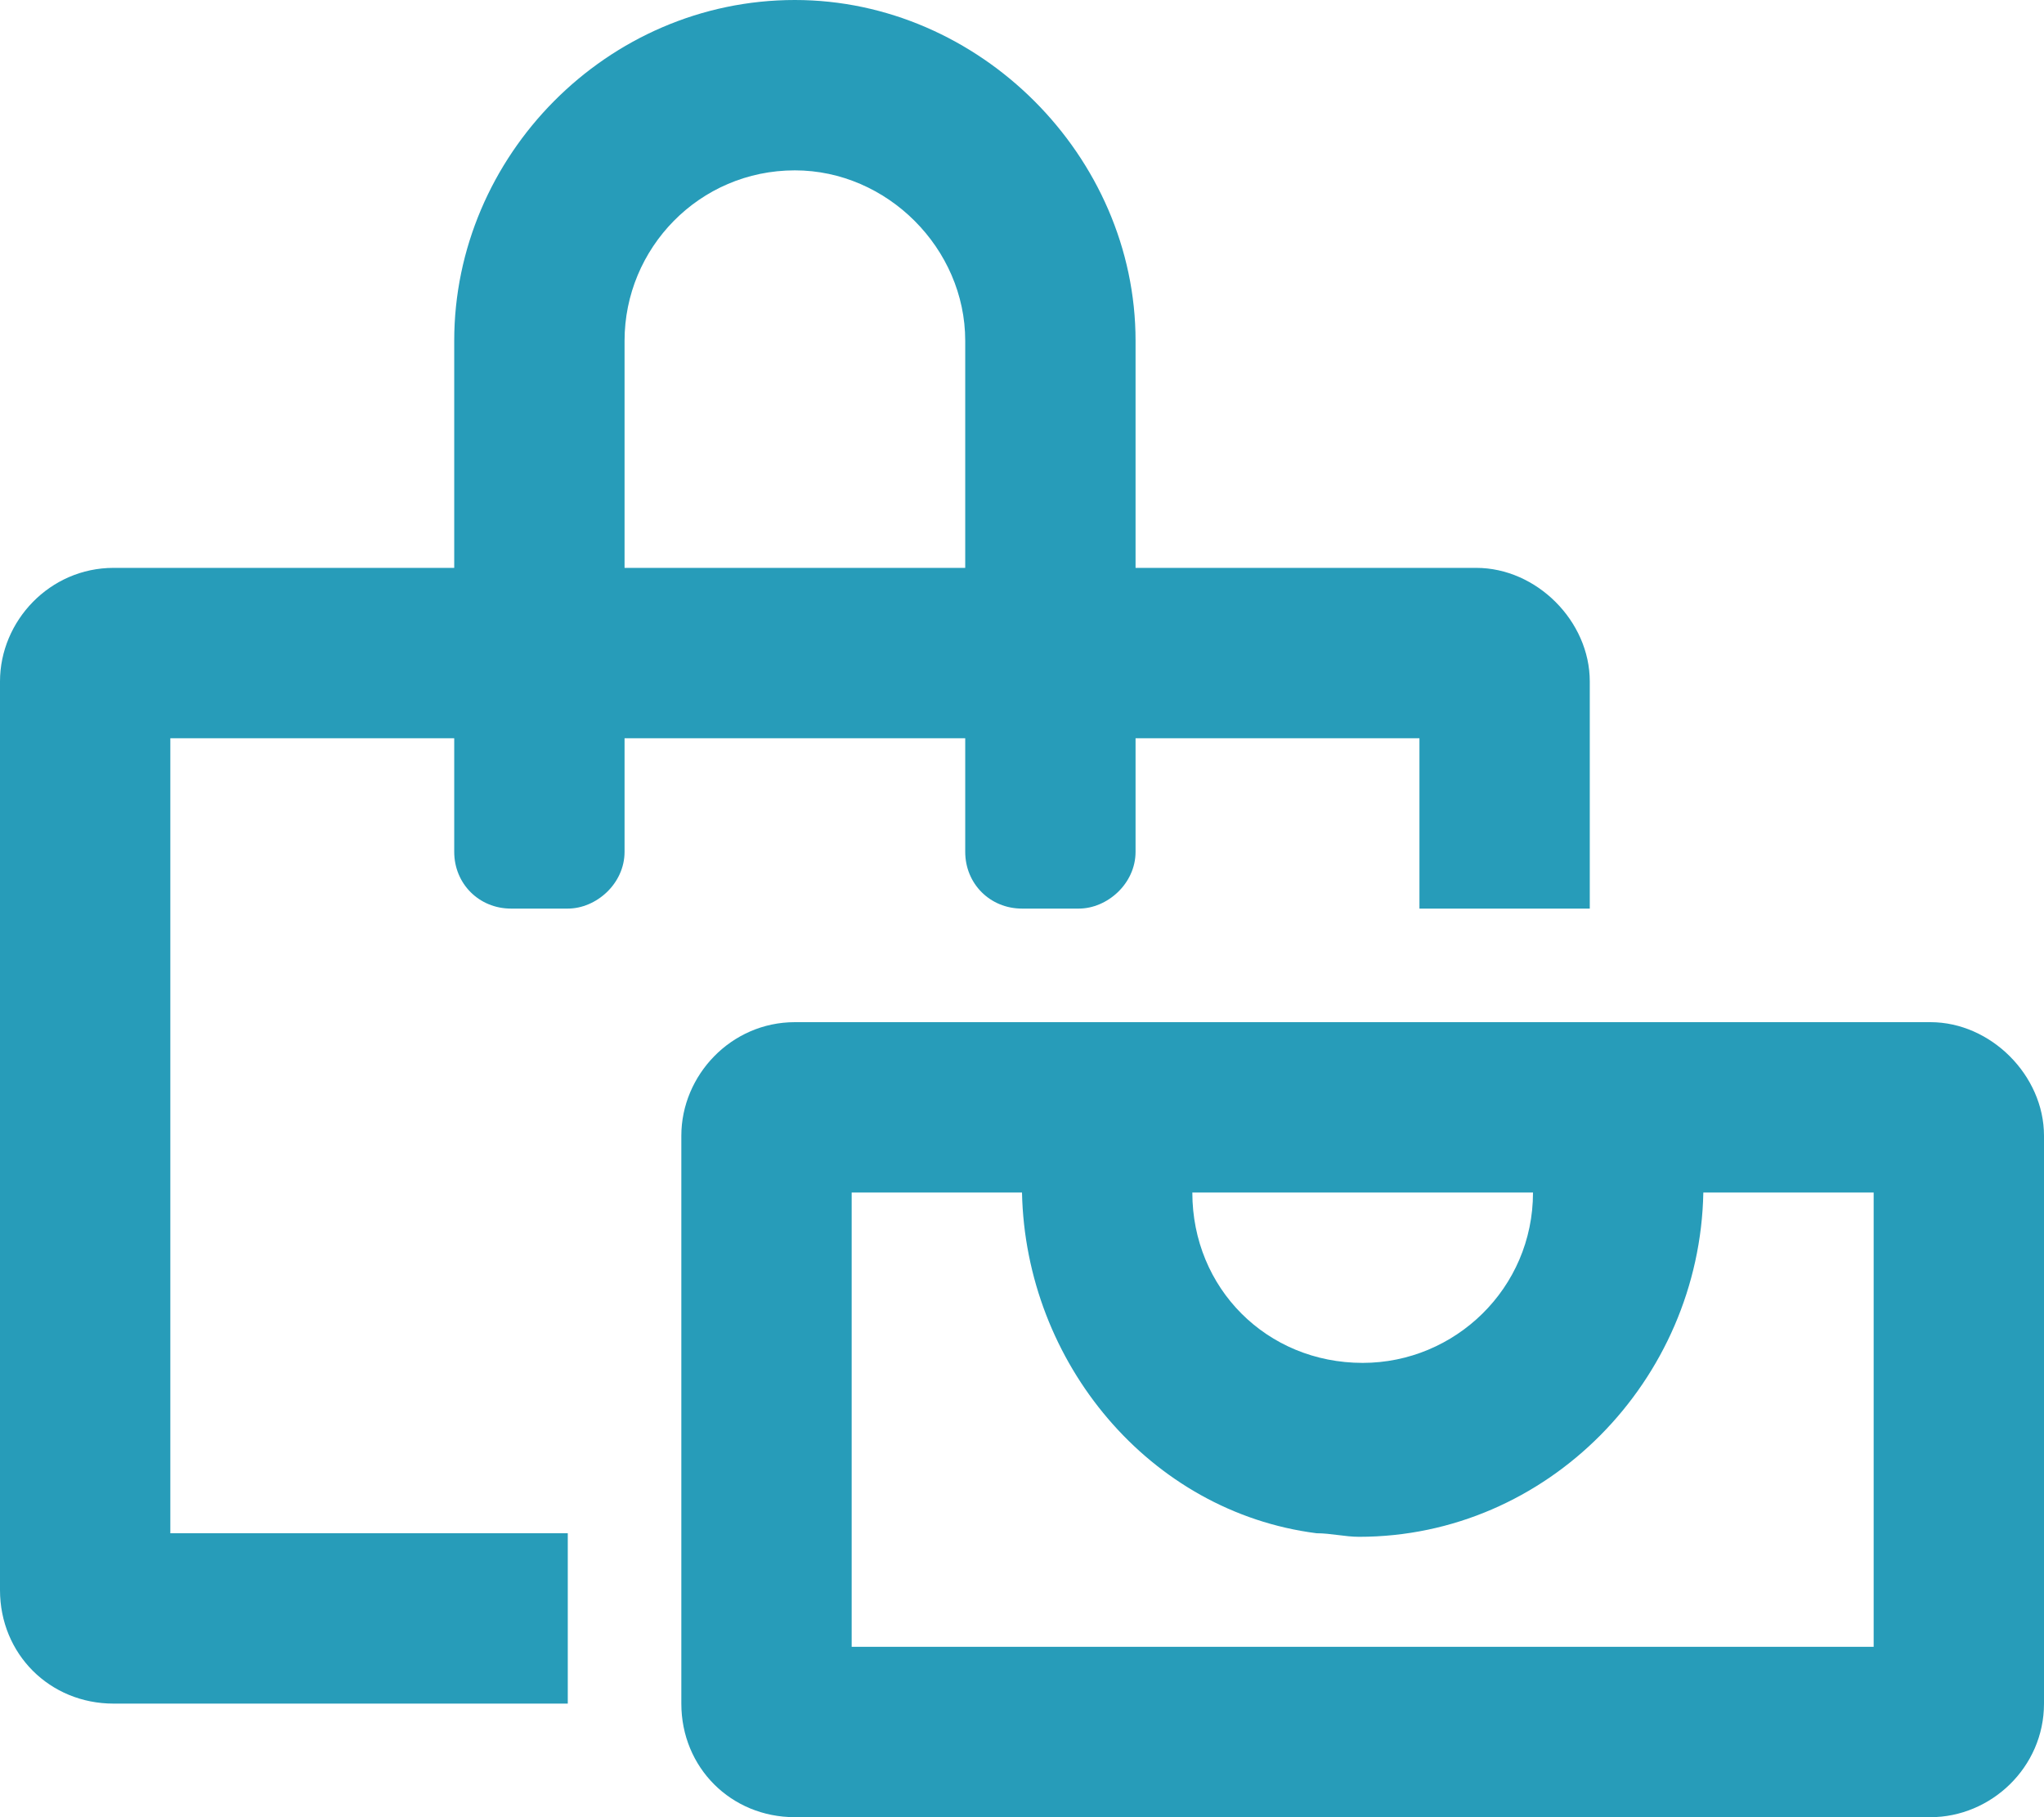 <?xml version="1.0" encoding="UTF-8"?><svg width="27" height="24" viewBox="0 0 27 24" fill="none" xmlns="http://www.w3.org/2000/svg">
<path id="&#239;&#161;&#135;" d="M12.75 11.25C12.75 11.672 13.078 12 13.5 12H14.25C14.625 12 15 11.672 15 11.25V9.75H18.75V12H21V9C21 8.203 20.297 7.5 19.5 7.5H15V4.5C15 2.062 12.938 0 10.5 0C8.016 0 6 2.062 6 4.5V7.5H1.5C0.656 7.5 0 8.203 0 9V21C0 21.844 0.656 22.5 1.5 22.5H7.5V20.25H2.25V9.75H6V11.25C6 11.672 6.328 12 6.75 12H7.5C7.875 12 8.25 11.672 8.25 11.25V9.75H12.75V11.25ZM8.25 7.5V4.5C8.25 3.281 9.234 2.25 10.5 2.25C11.719 2.25 12.75 3.281 12.75 4.5V7.5H8.25ZM25.5 13.5H10.5C9.656 13.5 9 14.203 9 15V22.5C9 23.344 9.656 24 10.5 24H25.5C26.297 24 27 23.344 27 22.5V15C27 14.203 26.297 13.5 25.5 13.5ZM20.25 15.75C20.25 17.016 19.219 18 18 18C16.734 18 15.75 17.016 15.75 15.75H20.25ZM24.75 21.75H11.25V15.75H13.5C13.547 18 15.188 19.969 17.391 20.25C17.578 20.25 17.766 20.297 17.953 20.297C20.438 20.297 22.453 18.234 22.5 15.75H24.75V21.75Z" fill="#279CB9"/>
</svg>
